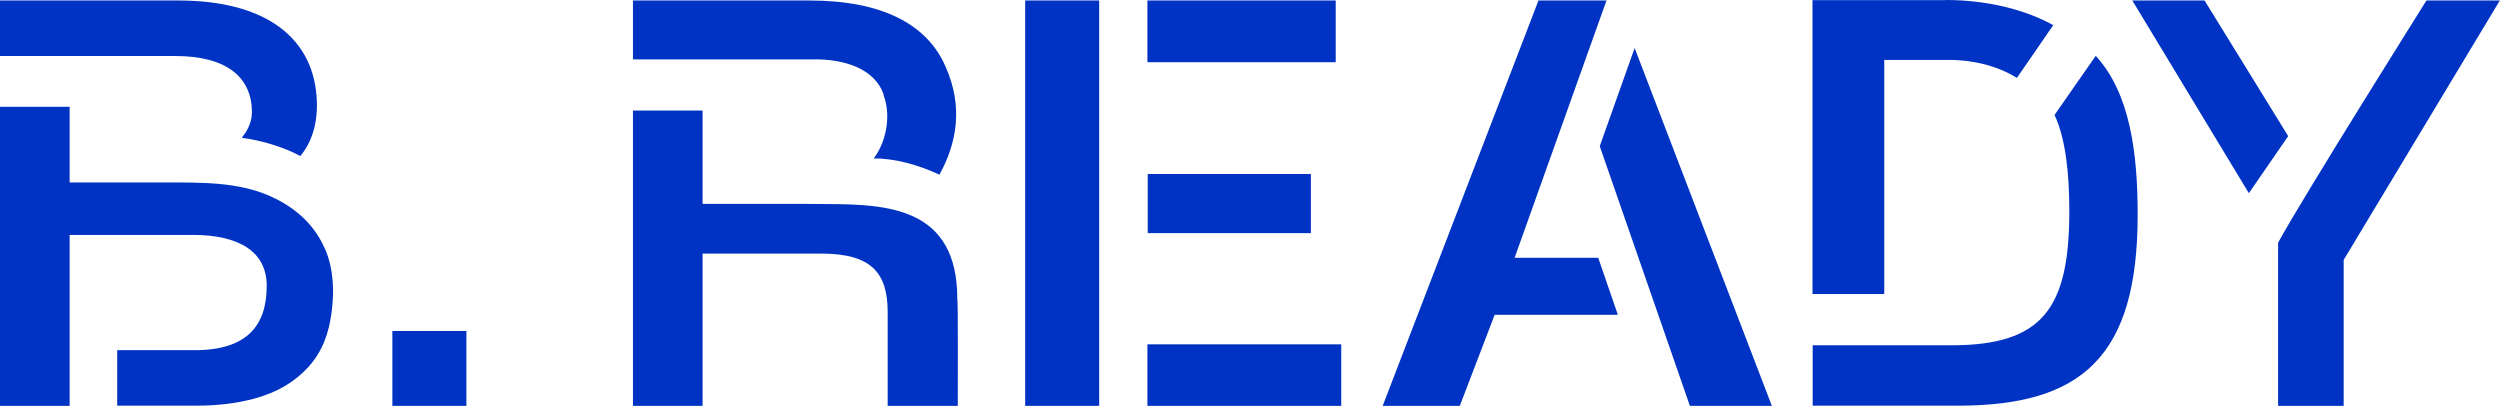 <svg viewBox="0 0 154 25" fill="none" xmlns="http://www.w3.org/2000/svg">
<path d="M20.01 15.32C19.29 13.65 17.96 12.67 16.64 12.08C14.65 11.2 12.4 11.24 10.17 11.24H4.29V6.58H0V25H4.29C4.29 23.35 4.29 19.17 4.29 17.57V14.47H11.86C14.79 14.47 16.43 15.54 16.43 17.61C16.43 20.05 15.22 21.57 12 21.57H7.22V24.99H12.07C13.46 24.99 14.66 24.83 15.68 24.55C17.11 24.16 18.18 23.51 19.01 22.59C19.87 21.63 20.26 20.53 20.43 19.21C20.59 17.99 20.57 16.59 20.01 15.3M15.52 6.9C15.52 7.64 15.13 8.19 14.89 8.49C16.11 8.64 17.47 9.06 18.5 9.61C19.2 8.78 19.56 7.63 19.52 6.27C19.4 2.43 16.49 0.03 10.99 0.03H0V3.45H10.78C14 3.45 15.52 4.78 15.52 6.93M58.97 18.4C58.97 12.75 54.65 12.58 50.86 12.57C49.6 12.54 44.64 12.57 43.28 12.56V6.81H38.99V25.01H43.28V15.62H50.57C53.71 15.62 54.68 16.83 54.68 19.23V25.01H59C58.99 24.55 59.03 18.66 58.97 18.4ZM54.43 5.86C54.95 7.27 54.5 8.88 53.82 9.76C55.14 9.75 56.6 10.17 57.87 10.76C58.93 8.83 59.36 6.59 58.24 4.09C57.12 1.52 54.39 0.03 49.85 0.03H38.99V3.66C39.06 3.66 49.95 3.66 50.02 3.66C51.99 3.61 53.91 4.23 54.44 5.85M24.17 25.01H28.73V20.39H24.17V25.01ZM119.86 0.01H111.65V18.11H116.07V3.69H120.04C121.62 3.69 123.11 4.09 124.24 4.8L126.48 1.55C124.72 0.57 122.35 0 119.86 0M129.09 3.45L126.56 7.08C127.26 8.57 127.47 10.79 127.47 12.99C127.47 19 125.83 21.27 120.2 21.27H111.66V24.99H120.6C128.24 24.99 131.68 21.98 131.68 13.23C131.68 9.37 131.2 5.74 129.1 3.44M80.75 10.72H70.7V14.36H80.75V10.72ZM82.28 0.03H70.68V3.83H82.28V0.03ZM70.68 25.01H82.62V21.21H70.68V25.01ZM67.71 0.03H63.15V25.01H67.71V0.03ZM149.47 0.03C149.47 0.03 141.88 12.11 140.33 14.95V25.01H144.37V16.01L153.99 0.03H149.47ZM140.95 8.38L135.8 0.03H131.35L138.53 11.9L140.95 8.39V8.38ZM92.06 19.42V19.39H99.66L98.45 15.88H93.3L98.96 0.03H94.77L85.17 25.01H89.92L92.06 19.42ZM100.7 2.94L98.55 8.99V9.02L104.1 25.01H109.15L100.69 2.95L100.7 2.94Z" fill="#0033C3"></path>
</svg>

